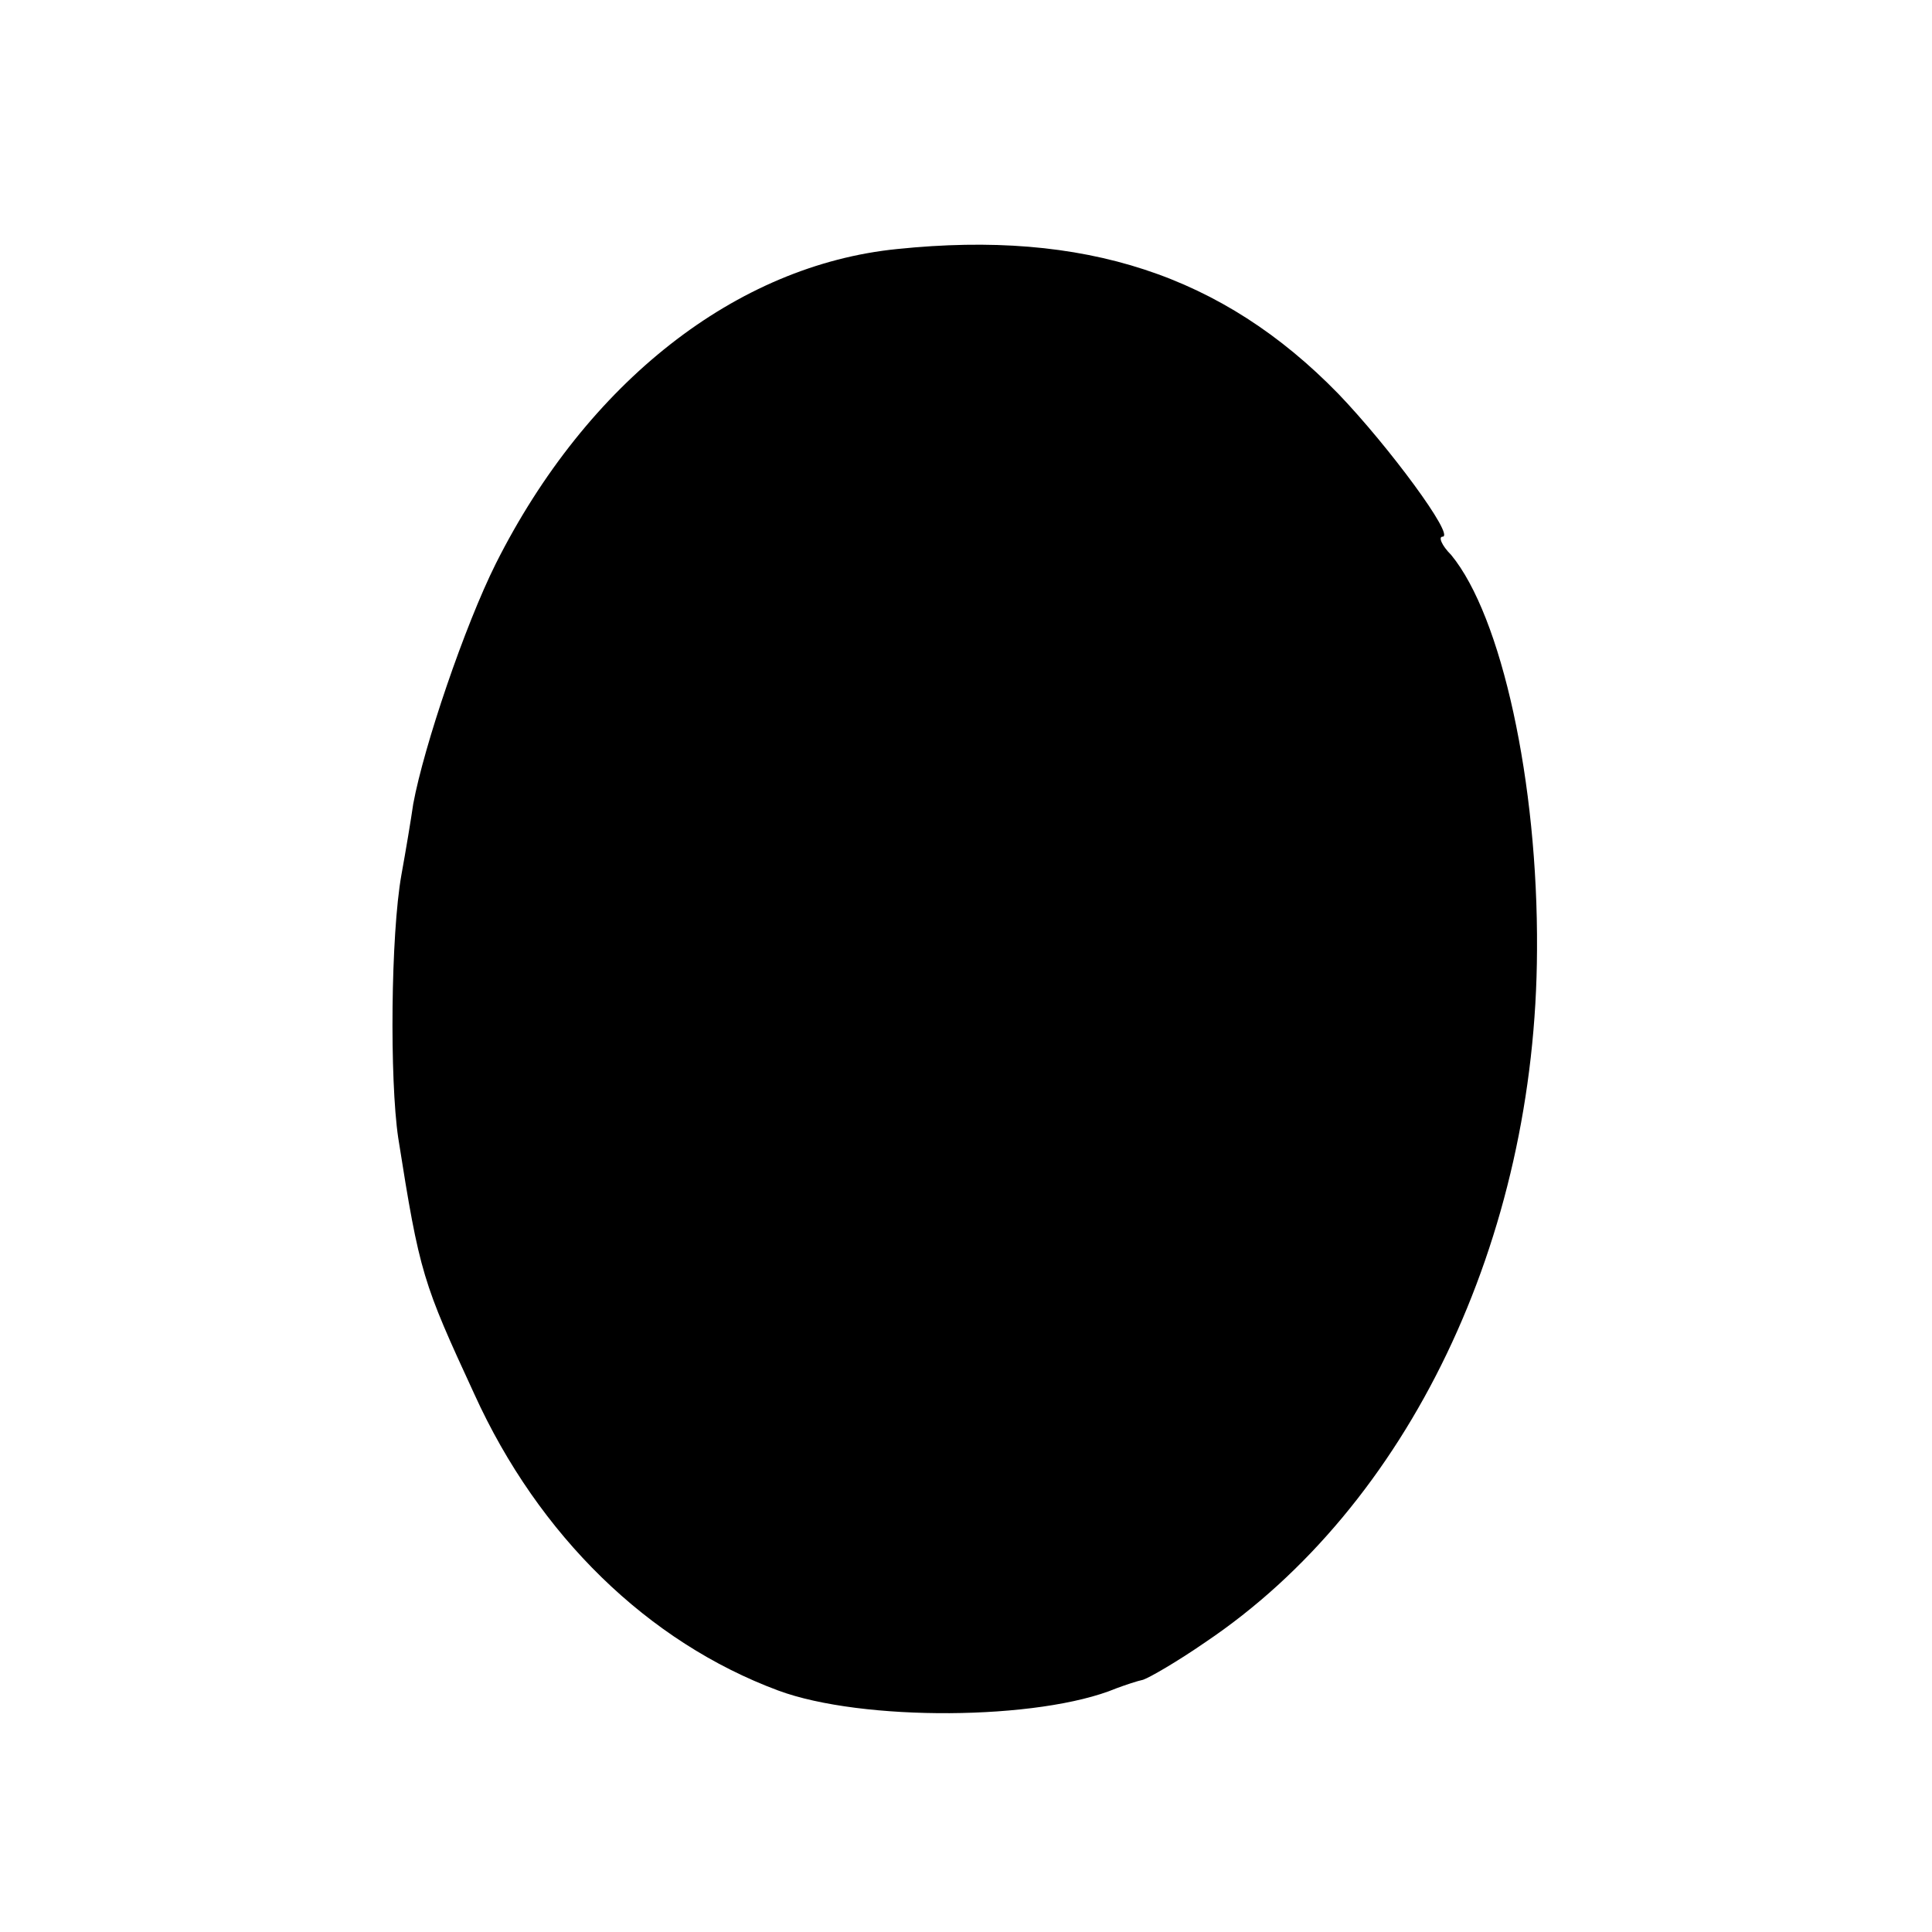 <?xml version="1.0" standalone="no"?>
<!DOCTYPE svg PUBLIC "-//W3C//DTD SVG 20010904//EN"
 "http://www.w3.org/TR/2001/REC-SVG-20010904/DTD/svg10.dtd">
<svg version="1.0" xmlns="http://www.w3.org/2000/svg"
 width="180pt" height="180pt" viewBox="0 0 180 180"
 preserveAspectRatio="xMidYMid meet">
<g transform="translate(0,180) scale(0.1,-0.1)"
fill="#000000" stroke="none">
<path d="M836 1568 c-150 -15 -289 -124 -374 -293 -29 -58 -67 -170 -77 -224
-2 -14 -7 -44 -11 -66 -10 -56 -11 -191 -3 -245 20 -127 23 -135 71 -239 60
-132 162 -231 283 -276 78 -29 243 -28 315 2 8 3 20 7 25 8 6 2 32 17 58 35
189 127 308 375 309 645 1 156 -33 311 -80 368 -9 9 -12 17 -8 17 12 0 -50 84
-97 133 -108 111 -237 153 -411 135z"/>
</g>
</svg>
